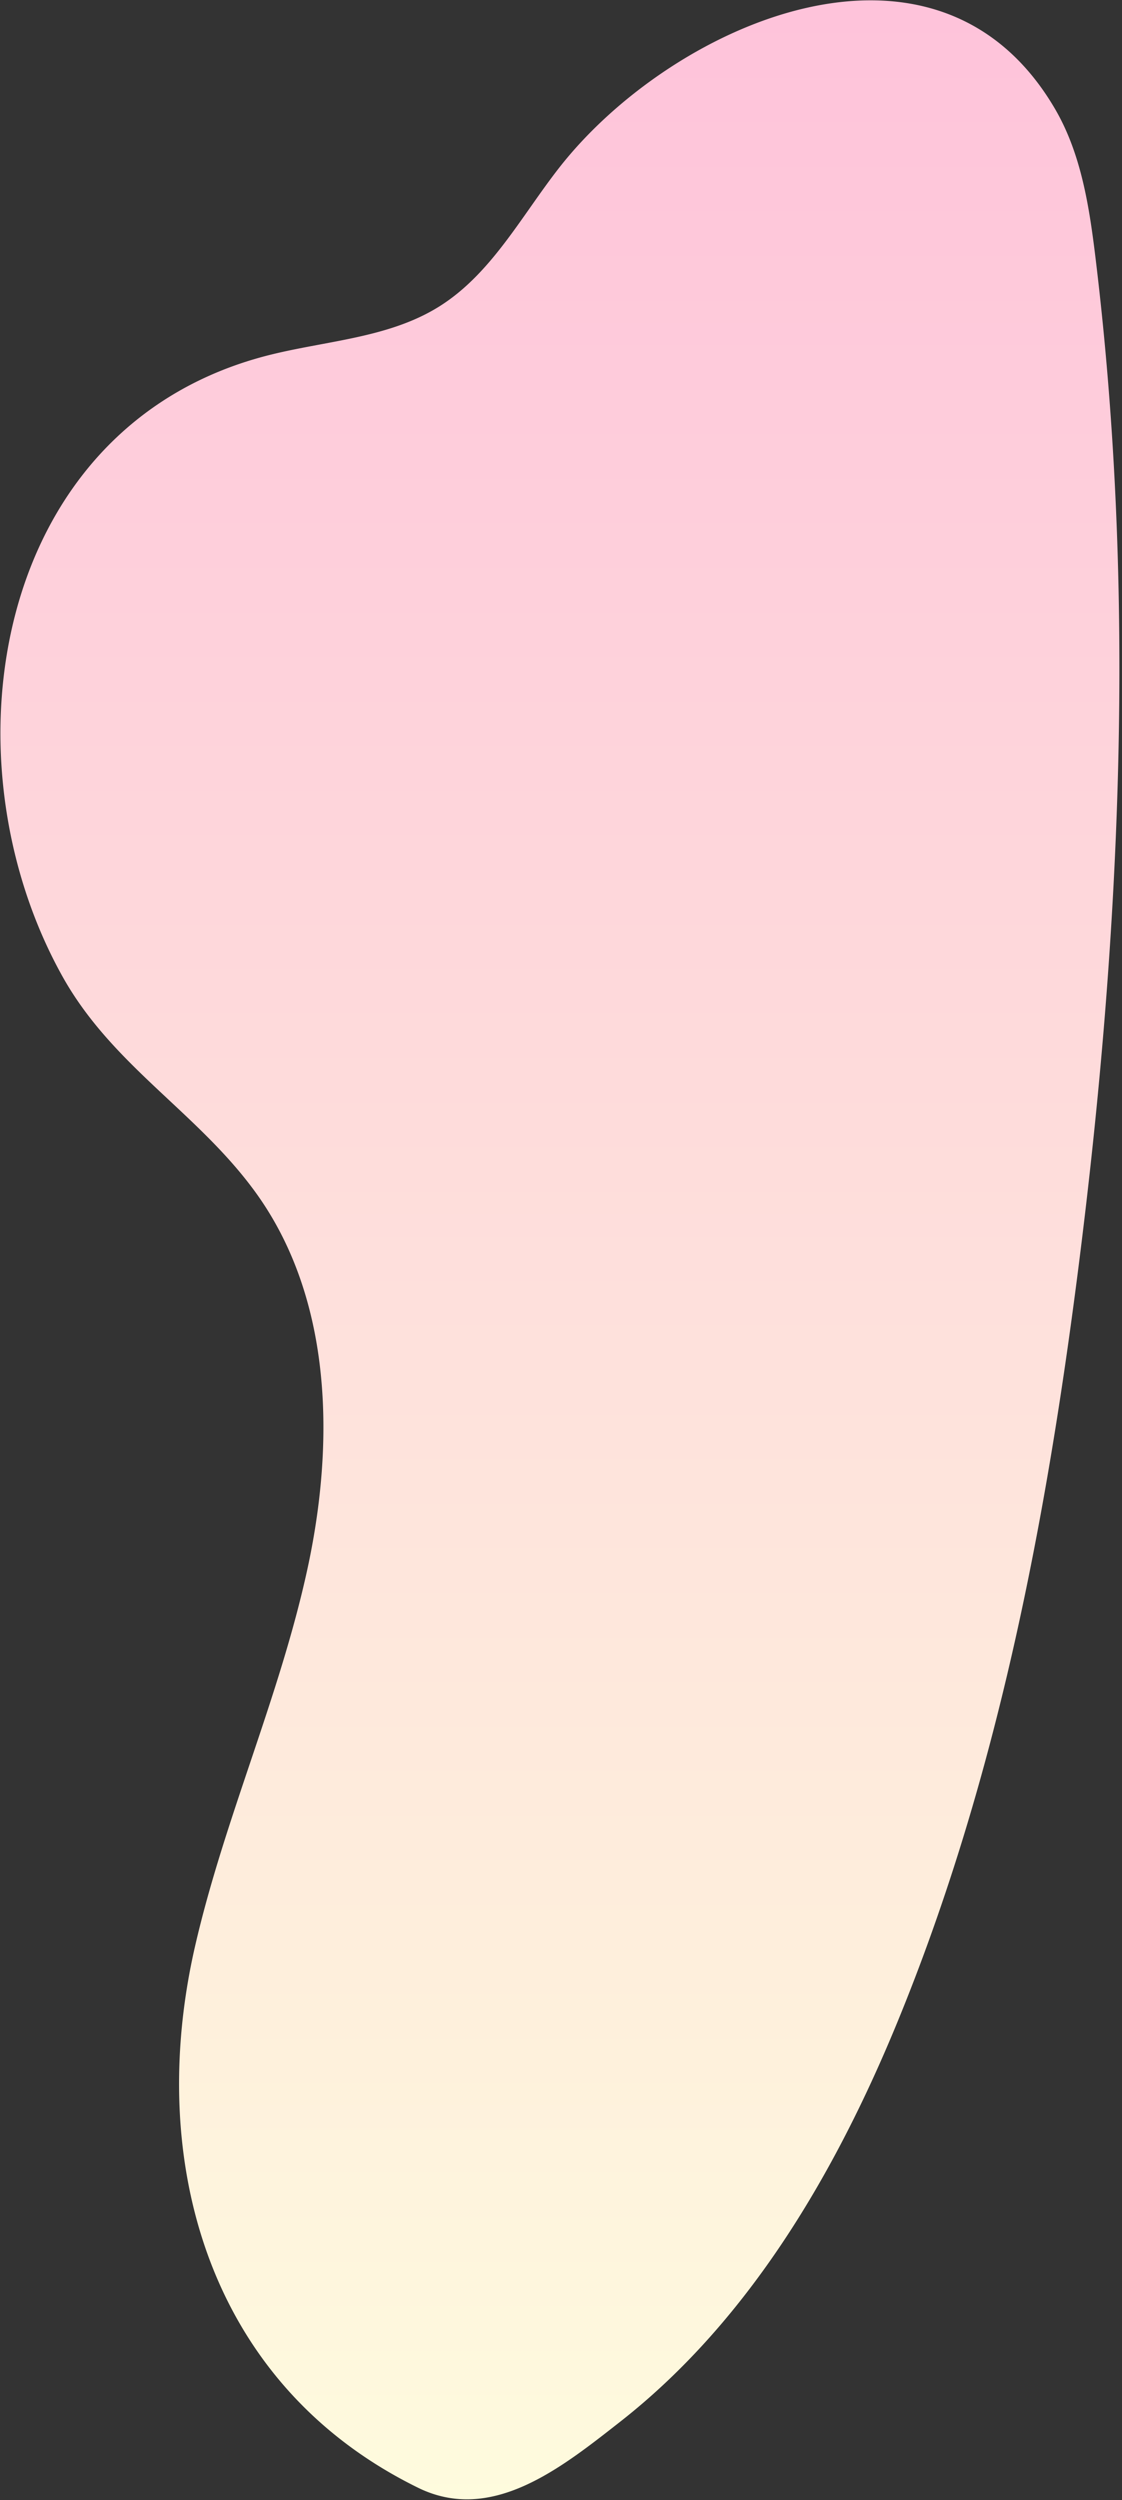 <svg height="889" width="399" xmlns="http://www.w3.org/2000/svg"><rect width="100%" height="100%" fill="#333333" stroke="none"/><linearGradient id="a" x1="0%" x2="0%" y1="100%" y2="0%"><stop offset="0" stop-color="#fefcdd"/><stop offset="1" stop-color="#fec0da"/></linearGradient><path d="M1.74 237.21c-5.082 37.103 2.14 77.067 20.43 109.918 17.691 31.774 48.003 48.314 68.674 76.809 23.344 32.178 27.486 74.125 22.022 114.021a262.38 262.38 0 01-3.599 20.227c-9.916 45.487-29.433 88.411-39.878 133.78a228.54 228.54 0 00-3.713 20.232c-1.42 10.364-2.092 20.711-1.985 30.925.62 58.717 26.992 113.057 84.991 141.497 26.162 12.83 50.803-6.965 71.964-23.558 46.098-36.145 76.789-89.108 98.707-142.565 32.538-79.356 50.032-164.01 61.681-249.062.87-6.348 1.708-12.71 2.516-19.061 15.13-118.893 20.505-239.605 6.042-358.581-2.231-18.351-5.11-37.171-14.447-53.126-42.18-72.077-136.272-30.175-176.247 20.925-13.539 17.307-24.212 37.889-42.867 49.495-18.815 11.71-42.274 12.102-63.622 18.051C37.806 142.356 8.592 187.186 1.74 237.21" fill="url(#a)" fill-rule="evenodd"/></svg>